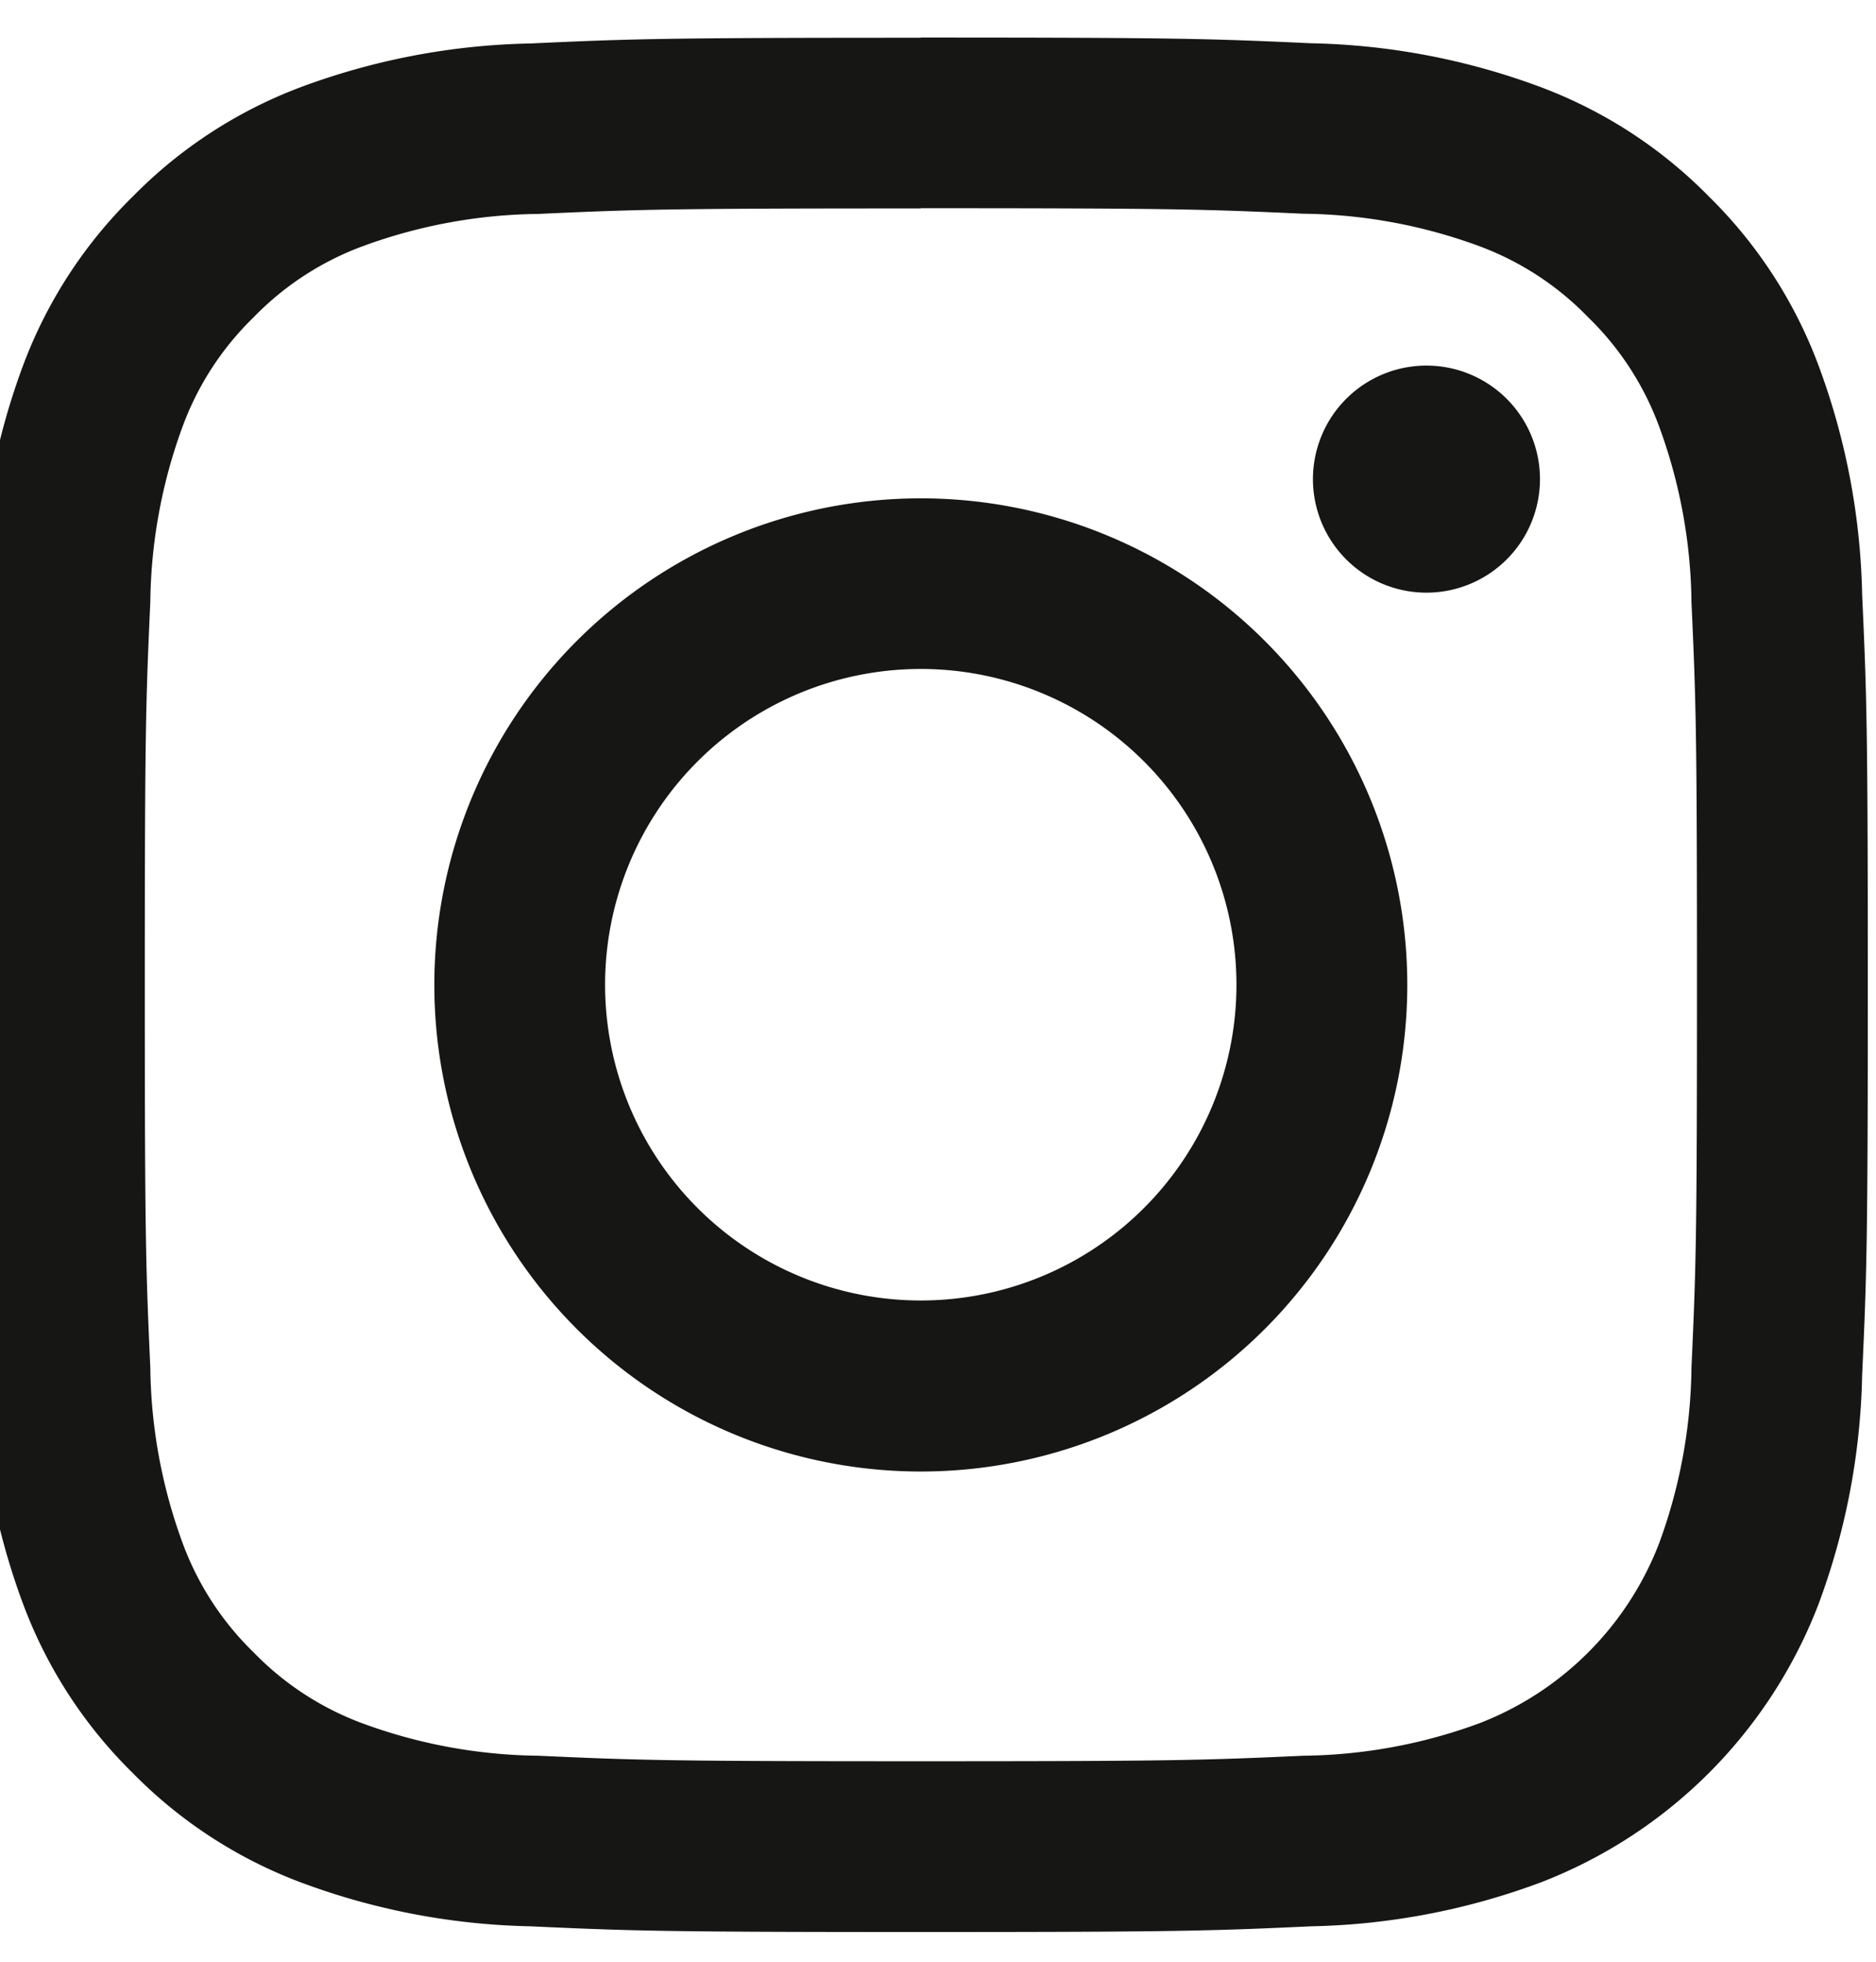<?xml version="1.0" encoding="UTF-8"?>
<svg xmlns="http://www.w3.org/2000/svg" xmlns:xlink="http://www.w3.org/1999/xlink" id="Gruppe_36" data-name="Gruppe 36" width="46.276" height="48.379" viewBox="0 0 46.276 48.379">
  <defs>
    <clipPath id="clip-path">
      <rect id="Rechteck_2" data-name="Rechteck 2" width="46.276" height="48.379" fill="#161615"></rect>
    </clipPath>
  </defs>
  <g id="Gruppe_35" data-name="Gruppe 35" transform="translate(0 0)" clip-path="url(#clip-path)">
    <path id="Pfad_32" data-name="Pfad 32" d="M23.359,4.209c6.237,0,6.976.024,9.439.136a12.925,12.925,0,0,1,4.338.8A7.239,7.239,0,0,1,39.822,6.9a7.239,7.239,0,0,1,1.747,2.686,12.926,12.926,0,0,1,.8,4.338c.112,2.463.136,3.2.136,9.439s-.024,6.976-.136,9.439a12.925,12.925,0,0,1-.8,4.338,7.736,7.736,0,0,1-4.433,4.433,12.925,12.925,0,0,1-4.338.8c-2.463.112-3.2.136-9.439.136s-6.977-.024-9.439-.136a12.925,12.925,0,0,1-4.338-.8A7.24,7.24,0,0,1,6.9,39.823a7.239,7.239,0,0,1-1.747-2.686,12.928,12.928,0,0,1-.8-4.338c-.112-2.463-.136-3.2-.136-9.439s.024-6.976.136-9.439a12.928,12.928,0,0,1,.8-4.338A7.239,7.239,0,0,1,6.9,6.9,7.24,7.24,0,0,1,9.582,5.15a12.925,12.925,0,0,1,4.338-.8c2.463-.112,3.2-.136,9.44-.136m0-4.209c-6.344,0-7.14.027-9.631.141A17.148,17.148,0,0,0,8.057,1.226,11.451,11.451,0,0,0,3.92,3.921,11.451,11.451,0,0,0,1.225,8.058,17.146,17.146,0,0,0,.14,13.729C.026,16.22,0,17.016,0,23.36S.026,30.5.14,32.991a17.146,17.146,0,0,0,1.086,5.67A11.451,11.451,0,0,0,3.92,42.8a11.451,11.451,0,0,0,4.137,2.694,17.148,17.148,0,0,0,5.671,1.086c2.491.114,3.287.141,9.631.141s7.14-.027,9.631-.141a17.147,17.147,0,0,0,5.671-1.086,11.945,11.945,0,0,0,6.832-6.832,17.146,17.146,0,0,0,1.086-5.67c.114-2.492.14-3.287.14-9.631s-.027-7.14-.14-9.631a17.146,17.146,0,0,0-1.086-5.67A11.453,11.453,0,0,0,42.8,3.921a11.451,11.451,0,0,0-4.137-2.694A17.147,17.147,0,0,0,32.99.141C30.5.027,29.7,0,23.359,0" transform="translate(-0.645 0.926)" fill="#161615"></path>
    <path id="Pfad_33" data-name="Pfad 33" d="M134.551,122.556a12,12,0,1,0,12,12,12,12,0,0,0-12-12m0,19.782a7.787,7.787,0,1,1,7.786-7.787,7.787,7.787,0,0,1-7.786,7.787" transform="translate(-111.837 -110.266)" fill="#161615"></path>
    <path id="Pfad_34" data-name="Pfad 34" d="M361.772,90.018a2.8,2.8,0,1,1-2.8-2.8,2.8,2.8,0,0,1,2.8,2.8" transform="translate(-323.785 -78.202)" fill="#161615"></path>
  </g>
</svg>

